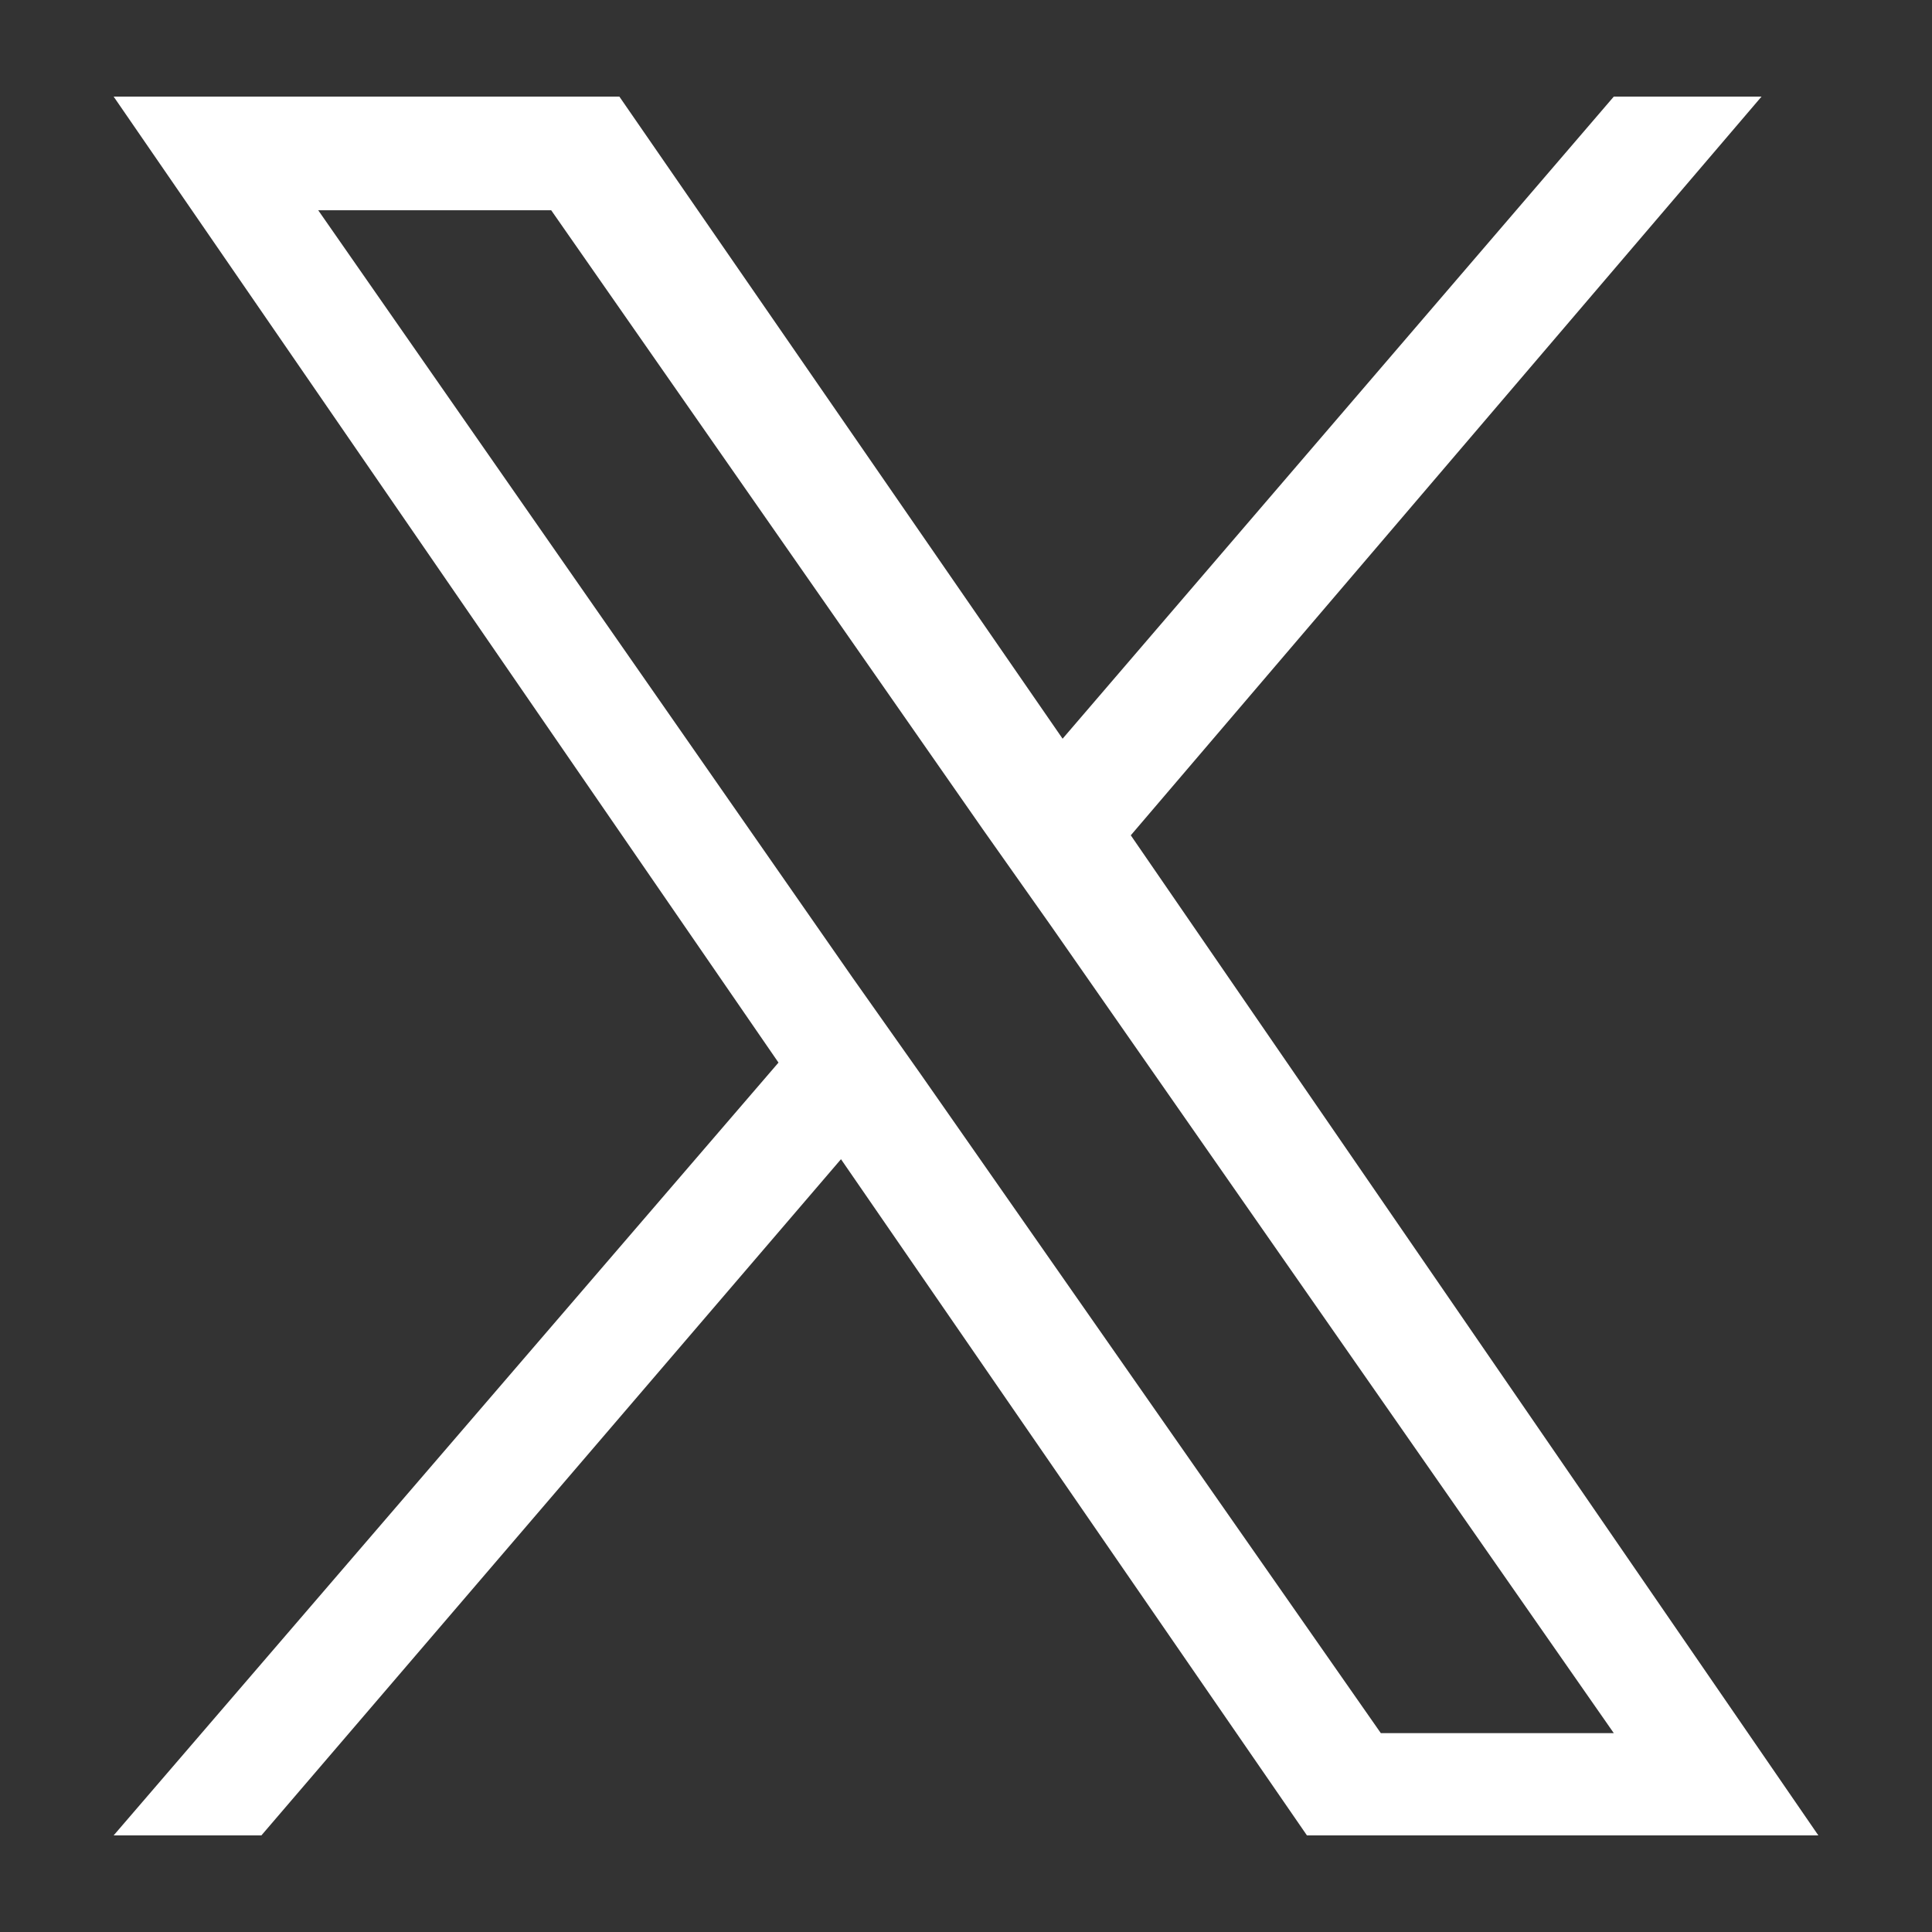 <?xml version="1.0" encoding="utf-8"?>
<!-- Generator: Adobe Illustrator 27.5.0, SVG Export Plug-In . SVG Version: 6.00 Build 0)  -->
<svg version="1.1" id="レイヤー_1" xmlns="http://www.w3.org/2000/svg" xmlns:xlink="http://www.w3.org/1999/xlink" x="0px"
	 y="0px" viewBox="0 0 34 34" enable-background="new 0 0 34 34" xml:space="preserve">
<rect x="0" y="0" width="34" height="34" fill="#333333" stroke="none"/>
<path fill="#FFFFFF" d="M19.9,14.7L31,1.7h-2.6L18.7,13L10.9,1.7H2l11.7,17L2,32.3h2.6l10.2-11.9L23,32.3h9L19.9,14.7L19.9,14.7z
	 M16.2,18.9L15,17.2L5.6,3.7h4.1l7.6,10.9l1.2,1.7l9.9,14.2h-4.1L16.2,18.9L16.2,18.9z"/>
<rect fill="none" width="34" height="34"/>
</svg>
